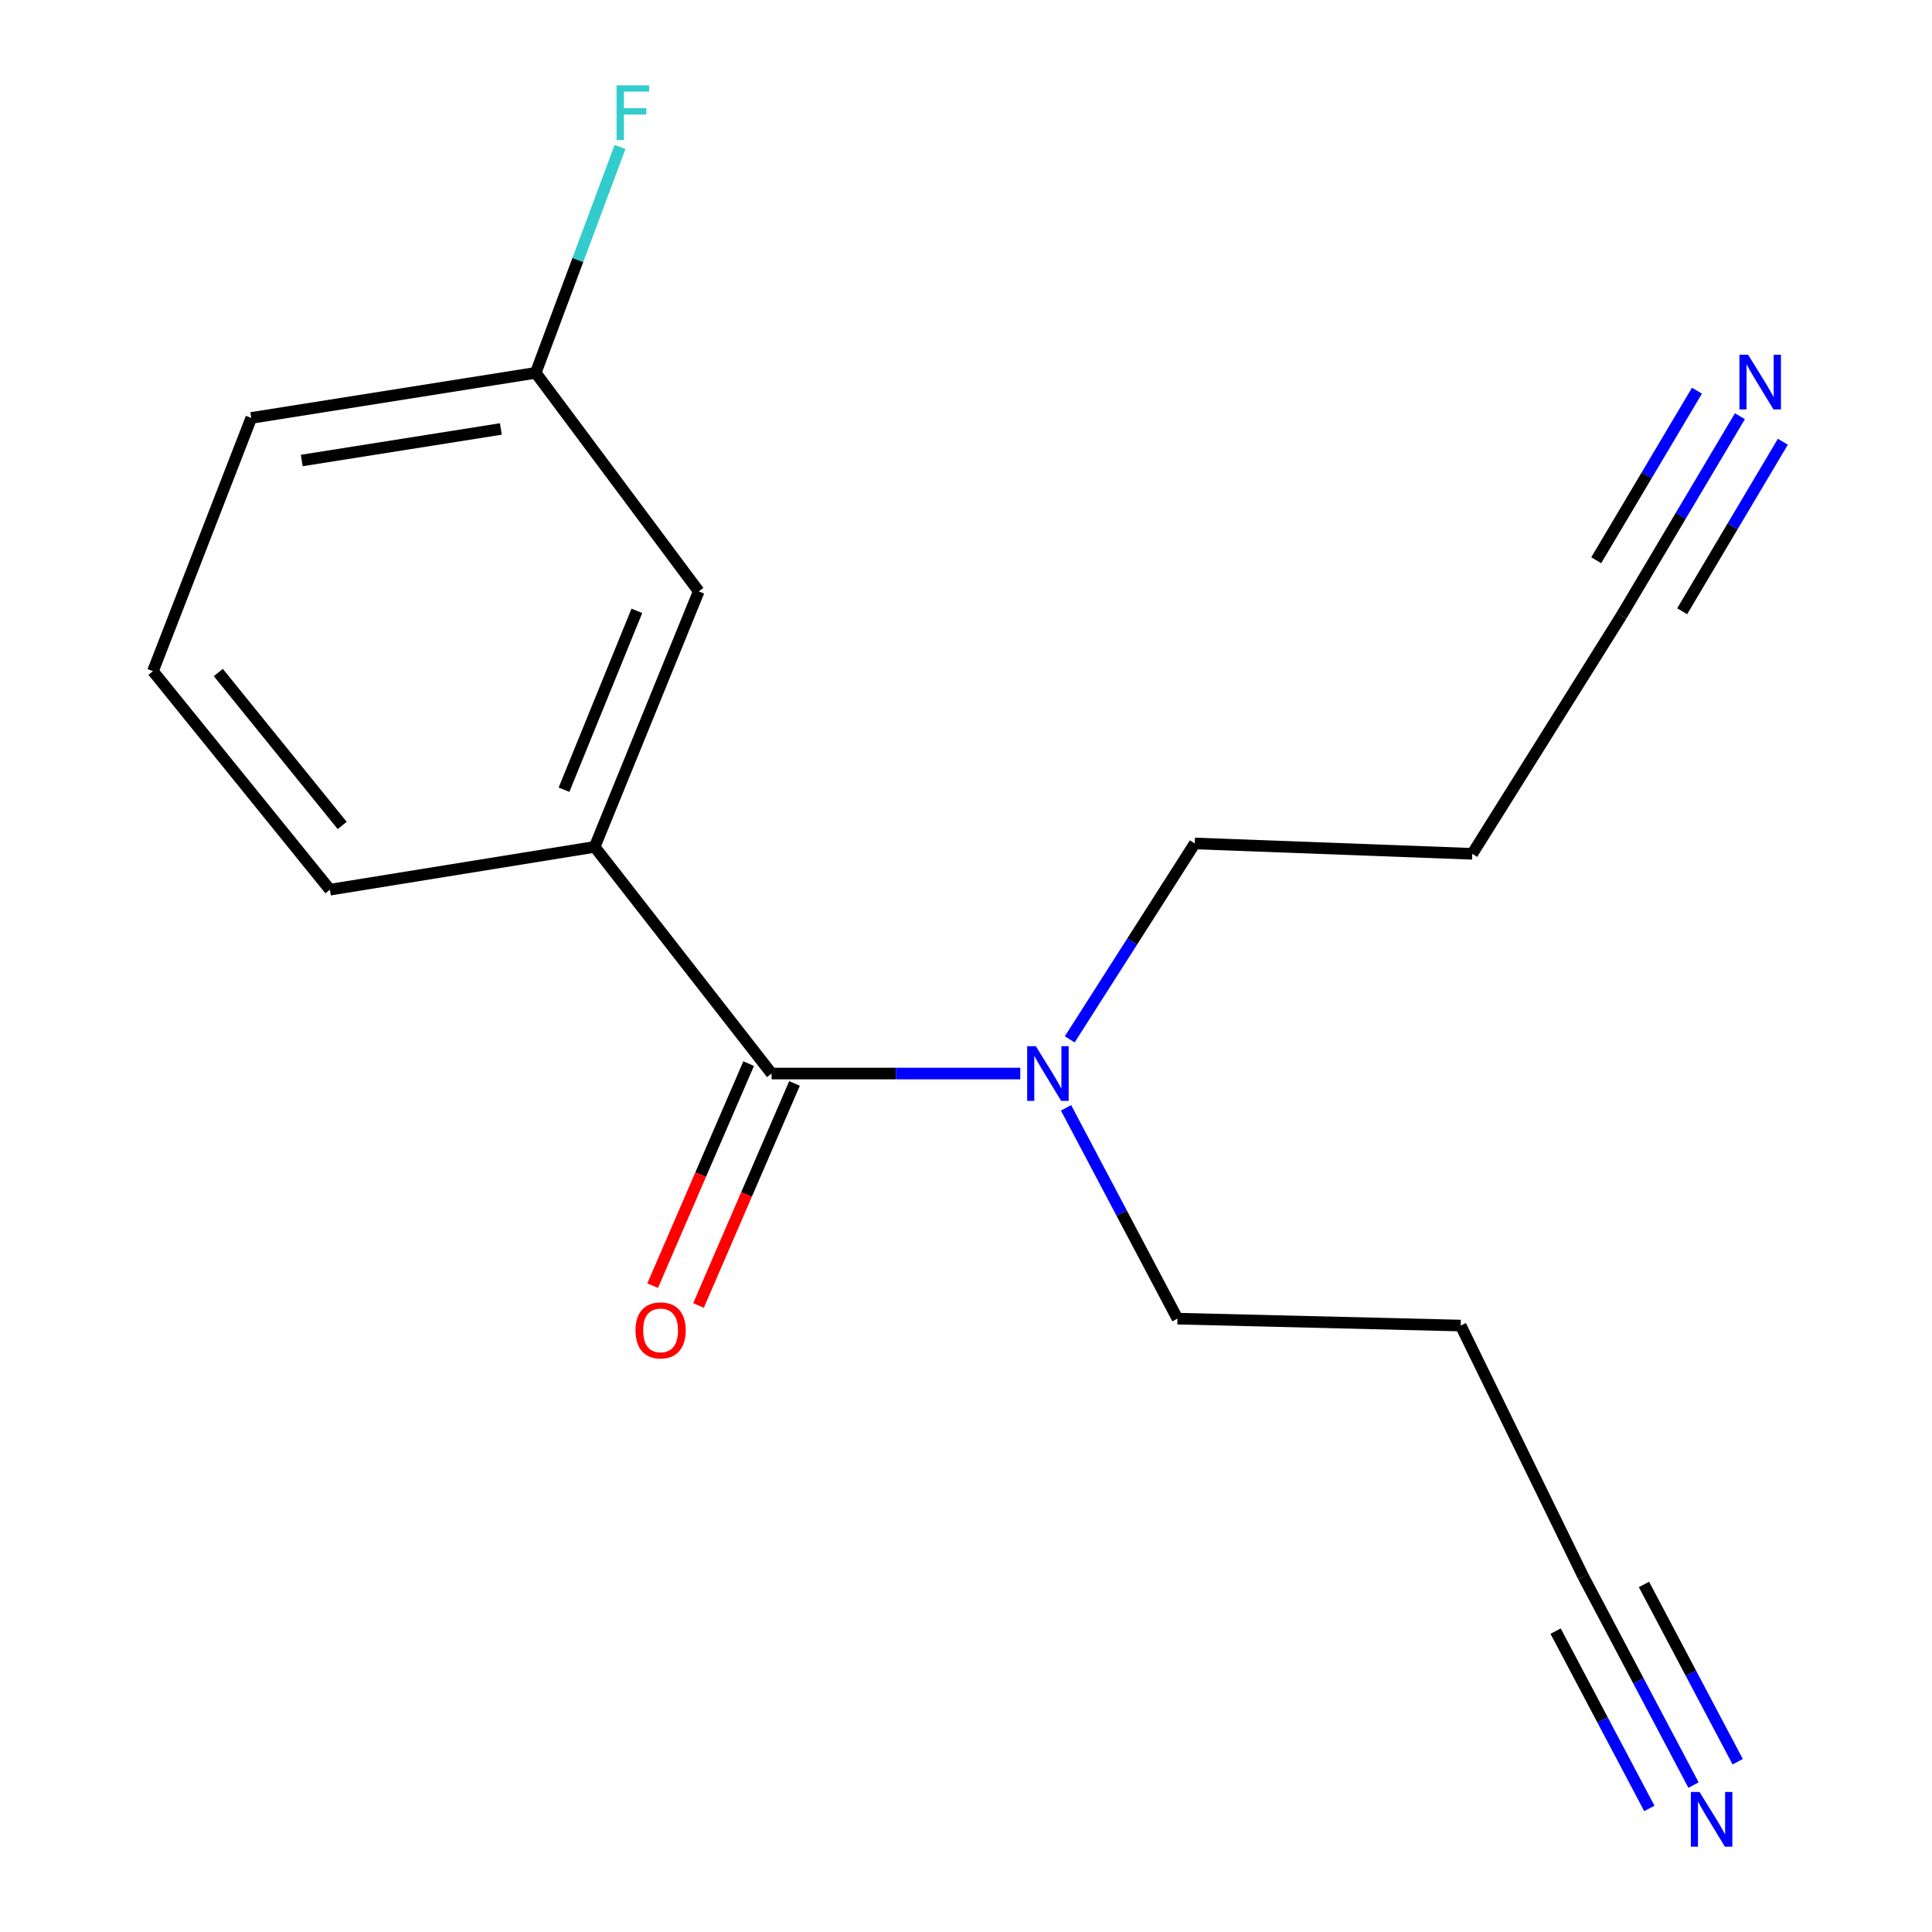 <?xml version='1.0' encoding='iso-8859-1'?>
<svg version='1.1' baseProfile='full'
              xmlns='http://www.w3.org/2000/svg'
                      xmlns:rdkit='http://www.rdkit.org/xml'
                      xmlns:xlink='http://www.w3.org/1999/xlink'
                  xml:space='preserve'
width='1000px' height='1000px' viewBox='0 0 1000 1000'>
<!-- END OF HEADER -->
<rect style='opacity:1.0;fill:#FFFFFF;stroke:none' width='1000' height='1000' x='0' y='0'> </rect>
<path class='bond-0' d='M 399.37,555.662 L 307.802,438.347' style='fill:none;fill-rule:evenodd;stroke:#000000;stroke-width:6px;stroke-linecap:butt;stroke-linejoin:miter;stroke-opacity:1' />
<path class='bond-5' d='M 399.37,555.662 L 463.729,555.662' style='fill:none;fill-rule:evenodd;stroke:#000000;stroke-width:6px;stroke-linecap:butt;stroke-linejoin:miter;stroke-opacity:1' />
<path class='bond-5' d='M 463.729,555.662 L 528.088,555.662' style='fill:none;fill-rule:evenodd;stroke:#0000FF;stroke-width:6px;stroke-linecap:butt;stroke-linejoin:miter;stroke-opacity:1' />
<path class='bond-6' d='M 387.5,550.53 L 362.657,607.991' style='fill:none;fill-rule:evenodd;stroke:#000000;stroke-width:6px;stroke-linecap:butt;stroke-linejoin:miter;stroke-opacity:1' />
<path class='bond-6' d='M 362.657,607.991 L 337.813,665.452' style='fill:none;fill-rule:evenodd;stroke:#FF0000;stroke-width:6px;stroke-linecap:butt;stroke-linejoin:miter;stroke-opacity:1' />
<path class='bond-6' d='M 411.239,560.794 L 386.395,618.255' style='fill:none;fill-rule:evenodd;stroke:#000000;stroke-width:6px;stroke-linecap:butt;stroke-linejoin:miter;stroke-opacity:1' />
<path class='bond-6' d='M 386.395,618.255 L 361.552,675.716' style='fill:none;fill-rule:evenodd;stroke:#FF0000;stroke-width:6px;stroke-linecap:butt;stroke-linejoin:miter;stroke-opacity:1' />
<path class='bond-7' d='M 307.802,438.347 L 361.668,306.089' style='fill:none;fill-rule:evenodd;stroke:#000000;stroke-width:6px;stroke-linecap:butt;stroke-linejoin:miter;stroke-opacity:1' />
<path class='bond-7' d='M 291.93,408.753 L 329.636,316.173' style='fill:none;fill-rule:evenodd;stroke:#000000;stroke-width:6px;stroke-linecap:butt;stroke-linejoin:miter;stroke-opacity:1' />
<path class='bond-12' d='M 307.802,438.347 L 170.76,460.502' style='fill:none;fill-rule:evenodd;stroke:#000000;stroke-width:6px;stroke-linecap:butt;stroke-linejoin:miter;stroke-opacity:1' />
<path class='bond-1' d='M 900.572,215.43 L 869.909,267.046' style='fill:none;fill-rule:evenodd;stroke:#0000FF;stroke-width:6px;stroke-linecap:butt;stroke-linejoin:miter;stroke-opacity:1' />
<path class='bond-1' d='M 869.909,267.046 L 839.247,318.661' style='fill:none;fill-rule:evenodd;stroke:#000000;stroke-width:6px;stroke-linecap:butt;stroke-linejoin:miter;stroke-opacity:1' />
<path class='bond-1' d='M 878.337,202.221 L 852.274,246.094' style='fill:none;fill-rule:evenodd;stroke:#0000FF;stroke-width:6px;stroke-linecap:butt;stroke-linejoin:miter;stroke-opacity:1' />
<path class='bond-1' d='M 852.274,246.094 L 826.211,289.968' style='fill:none;fill-rule:evenodd;stroke:#000000;stroke-width:6px;stroke-linecap:butt;stroke-linejoin:miter;stroke-opacity:1' />
<path class='bond-1' d='M 922.807,228.639 L 896.744,272.512' style='fill:none;fill-rule:evenodd;stroke:#0000FF;stroke-width:6px;stroke-linecap:butt;stroke-linejoin:miter;stroke-opacity:1' />
<path class='bond-1' d='M 896.744,272.512 L 870.681,316.385' style='fill:none;fill-rule:evenodd;stroke:#000000;stroke-width:6px;stroke-linecap:butt;stroke-linejoin:miter;stroke-opacity:1' />
<path class='bond-2' d='M 876.564,923.959 L 848.028,869.977' style='fill:none;fill-rule:evenodd;stroke:#0000FF;stroke-width:6px;stroke-linecap:butt;stroke-linejoin:miter;stroke-opacity:1' />
<path class='bond-2' d='M 848.028,869.977 L 819.491,815.996' style='fill:none;fill-rule:evenodd;stroke:#000000;stroke-width:6px;stroke-linecap:butt;stroke-linejoin:miter;stroke-opacity:1' />
<path class='bond-2' d='M 899.428,911.872 L 875.172,865.988' style='fill:none;fill-rule:evenodd;stroke:#0000FF;stroke-width:6px;stroke-linecap:butt;stroke-linejoin:miter;stroke-opacity:1' />
<path class='bond-2' d='M 875.172,865.988 L 850.916,820.103' style='fill:none;fill-rule:evenodd;stroke:#000000;stroke-width:6px;stroke-linecap:butt;stroke-linejoin:miter;stroke-opacity:1' />
<path class='bond-2' d='M 853.7,936.046 L 829.444,890.162' style='fill:none;fill-rule:evenodd;stroke:#0000FF;stroke-width:6px;stroke-linecap:butt;stroke-linejoin:miter;stroke-opacity:1' />
<path class='bond-2' d='M 829.444,890.162 L 805.188,844.277' style='fill:none;fill-rule:evenodd;stroke:#000000;stroke-width:6px;stroke-linecap:butt;stroke-linejoin:miter;stroke-opacity:1' />
<path class='bond-3' d='M 839.247,318.661 L 762.047,441.939' style='fill:none;fill-rule:evenodd;stroke:#000000;stroke-width:6px;stroke-linecap:butt;stroke-linejoin:miter;stroke-opacity:1' />
<path class='bond-4' d='M 819.491,815.996 L 756.056,686.109' style='fill:none;fill-rule:evenodd;stroke:#000000;stroke-width:6px;stroke-linecap:butt;stroke-linejoin:miter;stroke-opacity:1' />
<path class='bond-13' d='M 553.694,537.97 L 586.052,487.267' style='fill:none;fill-rule:evenodd;stroke:#0000FF;stroke-width:6px;stroke-linecap:butt;stroke-linejoin:miter;stroke-opacity:1' />
<path class='bond-13' d='M 586.052,487.267 L 618.41,436.565' style='fill:none;fill-rule:evenodd;stroke:#000000;stroke-width:6px;stroke-linecap:butt;stroke-linejoin:miter;stroke-opacity:1' />
<path class='bond-14' d='M 551.782,573.409 L 580.613,627.97' style='fill:none;fill-rule:evenodd;stroke:#0000FF;stroke-width:6px;stroke-linecap:butt;stroke-linejoin:miter;stroke-opacity:1' />
<path class='bond-14' d='M 580.613,627.97 L 609.445,682.531' style='fill:none;fill-rule:evenodd;stroke:#000000;stroke-width:6px;stroke-linecap:butt;stroke-linejoin:miter;stroke-opacity:1' />
<path class='bond-10' d='M 361.668,306.089 L 277.285,192.984' style='fill:none;fill-rule:evenodd;stroke:#000000;stroke-width:6px;stroke-linecap:butt;stroke-linejoin:miter;stroke-opacity:1' />
<path class='bond-8' d='M 756.056,686.109 L 609.445,682.531' style='fill:none;fill-rule:evenodd;stroke:#000000;stroke-width:6px;stroke-linecap:butt;stroke-linejoin:miter;stroke-opacity:1' />
<path class='bond-9' d='M 762.047,441.939 L 618.41,436.565' style='fill:none;fill-rule:evenodd;stroke:#000000;stroke-width:6px;stroke-linecap:butt;stroke-linejoin:miter;stroke-opacity:1' />
<path class='bond-11' d='M 277.285,192.984 L 299.107,134.532' style='fill:none;fill-rule:evenodd;stroke:#000000;stroke-width:6px;stroke-linecap:butt;stroke-linejoin:miter;stroke-opacity:1' />
<path class='bond-11' d='M 299.107,134.532 L 320.93,76.08' style='fill:none;fill-rule:evenodd;stroke:#33CCCC;stroke-width:6px;stroke-linecap:butt;stroke-linejoin:miter;stroke-opacity:1' />
<path class='bond-17' d='M 277.285,192.984 L 130.056,216.318' style='fill:none;fill-rule:evenodd;stroke:#000000;stroke-width:6px;stroke-linecap:butt;stroke-linejoin:miter;stroke-opacity:1' />
<path class='bond-17' d='M 259.249,222.028 L 156.188,238.361' style='fill:none;fill-rule:evenodd;stroke:#000000;stroke-width:6px;stroke-linecap:butt;stroke-linejoin:miter;stroke-opacity:1' />
<path class='bond-15' d='M 170.76,460.502 L 79.164,347.397' style='fill:none;fill-rule:evenodd;stroke:#000000;stroke-width:6px;stroke-linecap:butt;stroke-linejoin:miter;stroke-opacity:1' />
<path class='bond-15' d='M 177.119,427.26 L 113.002,348.087' style='fill:none;fill-rule:evenodd;stroke:#000000;stroke-width:6px;stroke-linecap:butt;stroke-linejoin:miter;stroke-opacity:1' />
<path class='bond-16' d='M 79.164,347.397 L 130.056,216.318' style='fill:none;fill-rule:evenodd;stroke:#000000;stroke-width:6px;stroke-linecap:butt;stroke-linejoin:miter;stroke-opacity:1' />
<path  class='atom-2' d='M 904.813 183.594
L 914.093 198.594
Q 915.013 200.074, 916.493 202.754
Q 917.973 205.434, 918.053 205.594
L 918.053 183.594
L 921.813 183.594
L 921.813 211.914
L 917.933 211.914
L 907.973 195.514
Q 906.813 193.594, 905.573 191.394
Q 904.373 189.194, 904.013 188.514
L 904.013 211.914
L 900.333 211.914
L 900.333 183.594
L 904.813 183.594
' fill='#0000FF'/>
<path  class='atom-3' d='M 879.669 927.513
L 888.949 942.513
Q 889.869 943.993, 891.349 946.673
Q 892.829 949.353, 892.909 949.513
L 892.909 927.513
L 896.669 927.513
L 896.669 955.833
L 892.789 955.833
L 882.829 939.433
Q 881.669 937.513, 880.429 935.313
Q 879.229 933.113, 878.869 932.433
L 878.869 955.833
L 875.189 955.833
L 875.189 927.513
L 879.669 927.513
' fill='#0000FF'/>
<path  class='atom-6' d='M 536.143 541.502
L 545.423 556.502
Q 546.343 557.982, 547.823 560.662
Q 549.303 563.342, 549.383 563.502
L 549.383 541.502
L 553.143 541.502
L 553.143 569.822
L 549.263 569.822
L 539.303 553.422
Q 538.143 551.502, 536.903 549.302
Q 535.703 547.102, 535.343 546.422
L 535.343 569.822
L 531.663 569.822
L 531.663 541.502
L 536.143 541.502
' fill='#0000FF'/>
<path  class='atom-7' d='M 328.926 688.603
Q 328.926 681.803, 332.286 678.003
Q 335.646 674.203, 341.926 674.203
Q 348.206 674.203, 351.566 678.003
Q 354.926 681.803, 354.926 688.603
Q 354.926 695.483, 351.526 699.403
Q 348.126 703.283, 341.926 703.283
Q 335.686 703.283, 332.286 699.403
Q 328.926 695.523, 328.926 688.603
M 341.926 700.083
Q 346.246 700.083, 348.566 697.203
Q 350.926 694.283, 350.926 688.603
Q 350.926 683.043, 348.566 680.243
Q 346.246 677.403, 341.926 677.403
Q 337.606 677.403, 335.246 680.203
Q 332.926 683.003, 332.926 688.603
Q 332.926 694.323, 335.246 697.203
Q 337.606 700.083, 341.926 700.083
' fill='#FF0000'/>
<path  class='atom-12' d='M 319.138 44.167
L 335.978 44.167
L 335.978 47.407
L 322.938 47.407
L 322.938 56.007
L 334.538 56.007
L 334.538 59.287
L 322.938 59.287
L 322.938 72.487
L 319.138 72.487
L 319.138 44.167
' fill='#33CCCC'/>
</svg>
